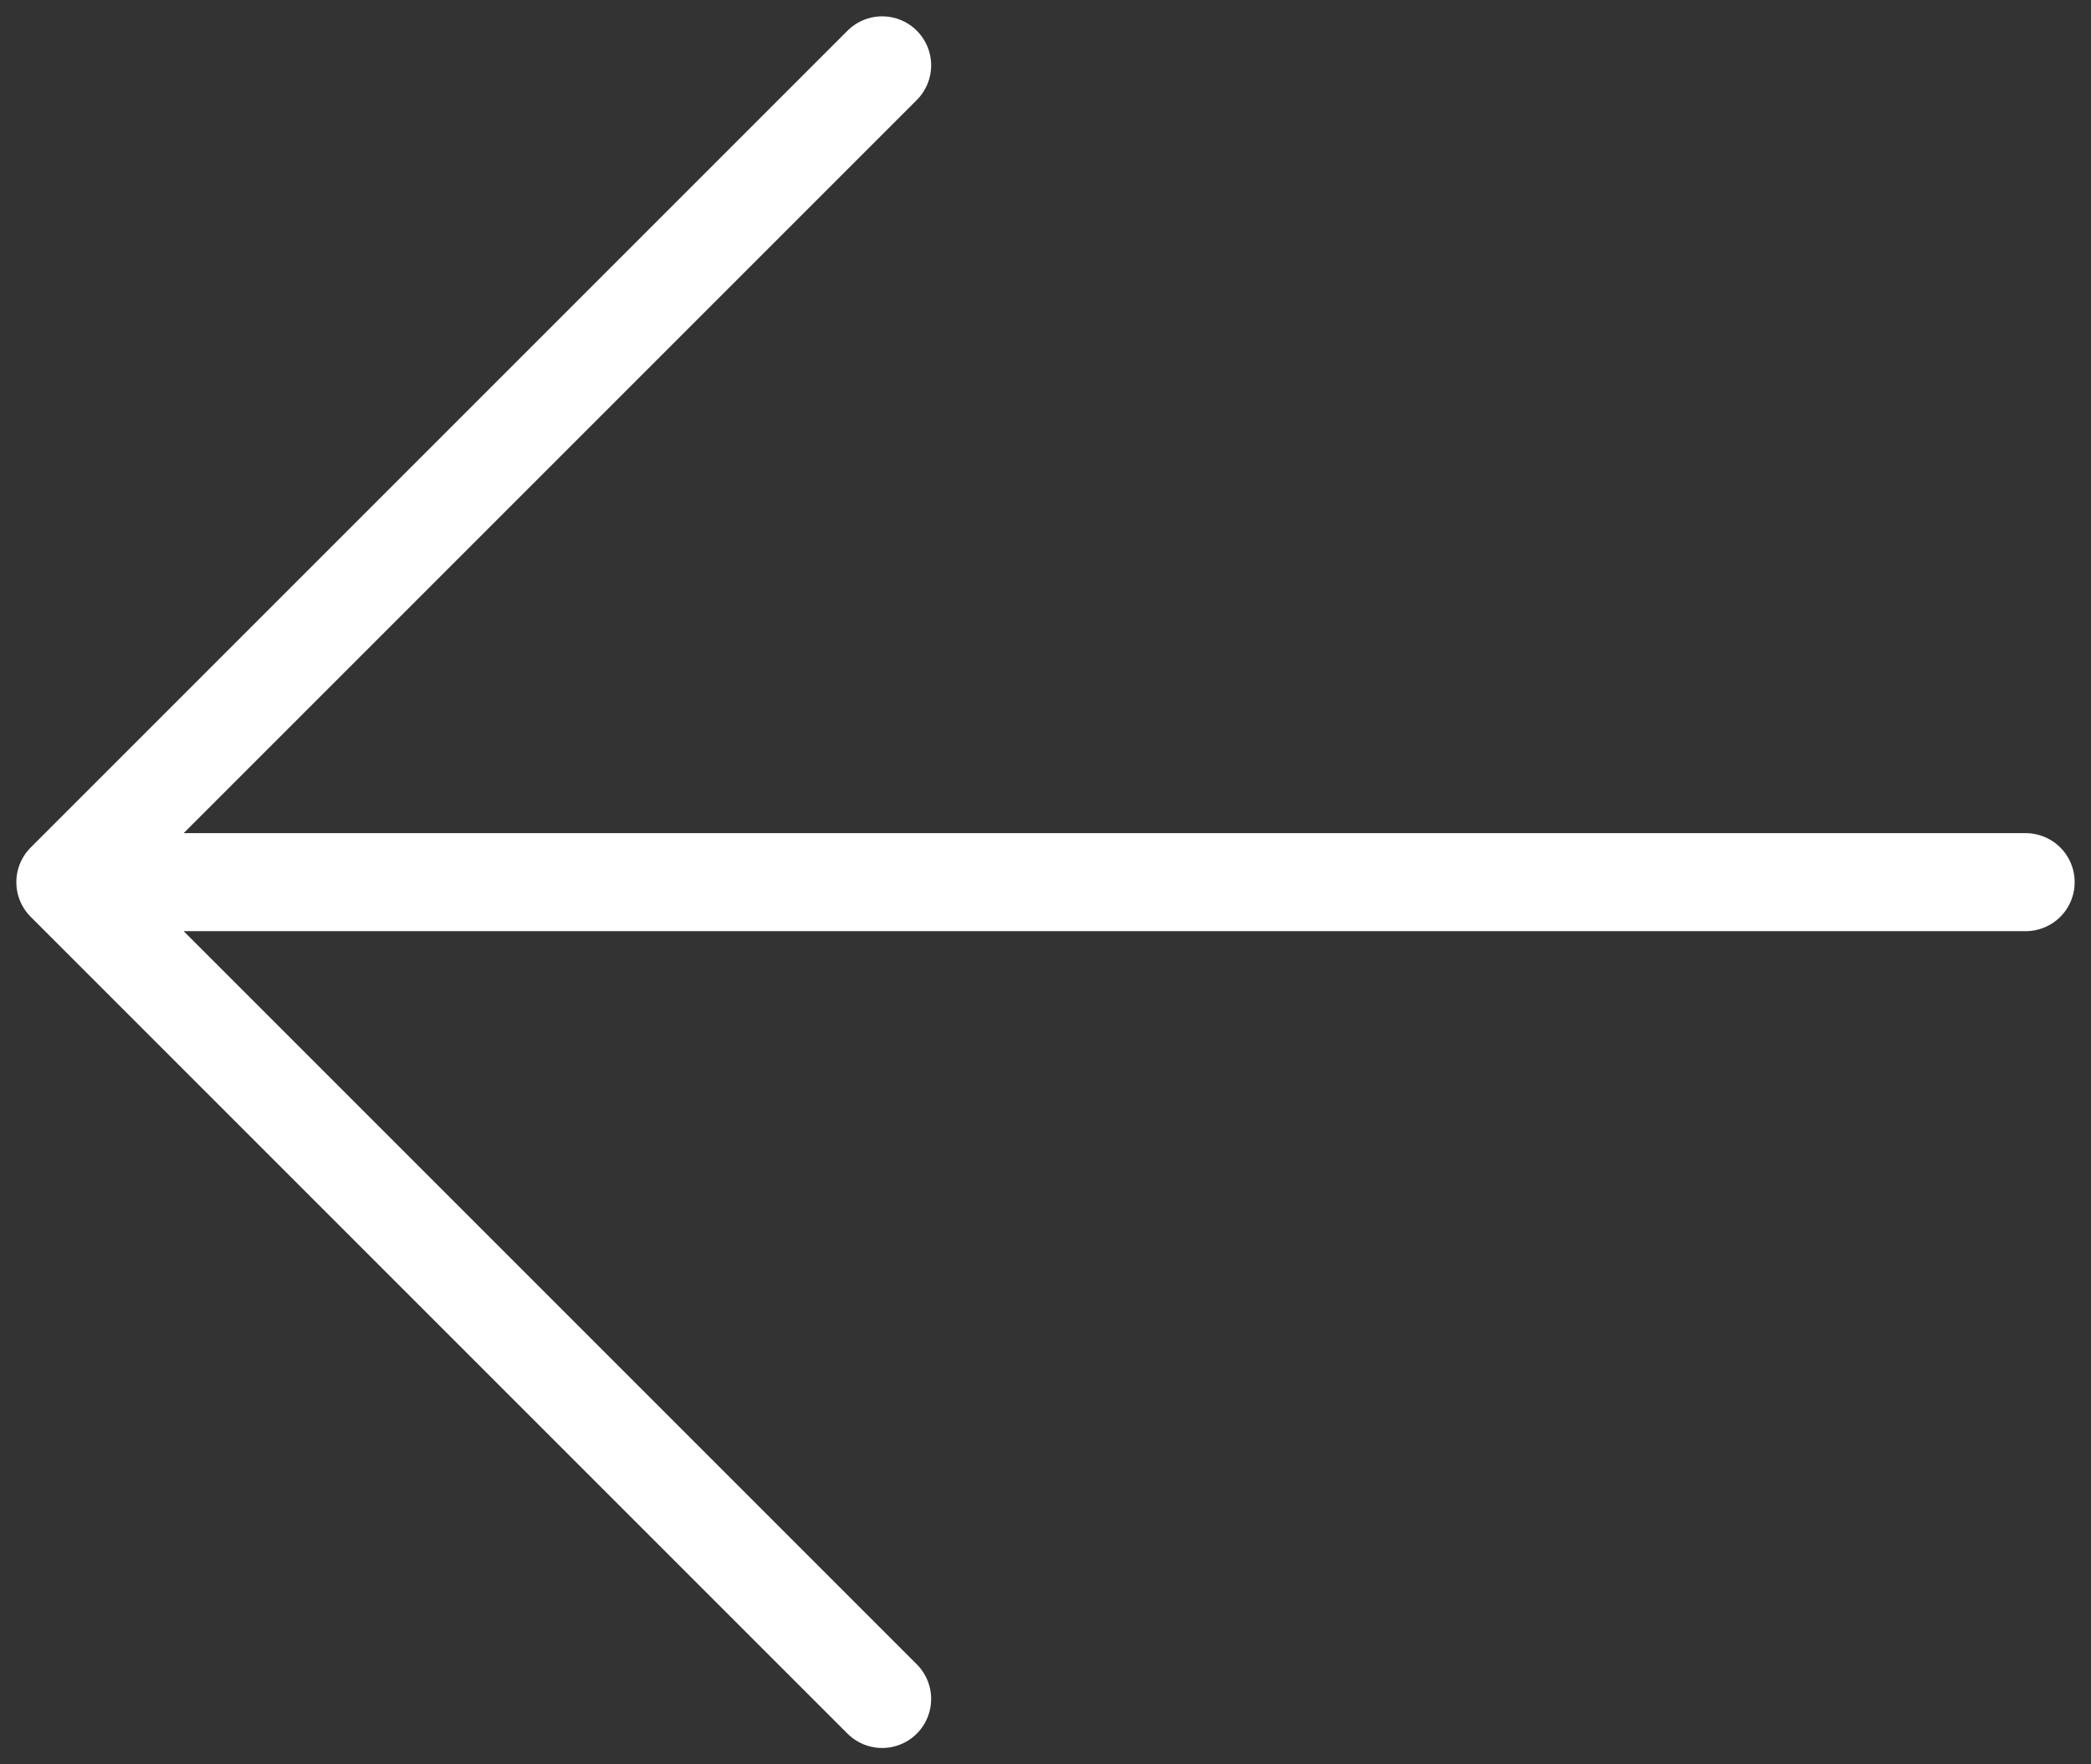 <?xml version="1.0" encoding="utf-8"?>
<svg xmlns="http://www.w3.org/2000/svg" fill="none" height="100%" overflow="visible" preserveAspectRatio="none" style="display: block;" viewBox="0 0 32 27" width="100%">
<rect x="0" y="0" width="32" height="27" fill="#333333" stroke="none"/>
<path d="M13.5 26L1 13.5M1 13.5L13.5 1M1 13.5H31" id="Vector" stroke="white" stroke-linecap="round" stroke-linejoin="round" stroke-width="1.5"/>
</svg>